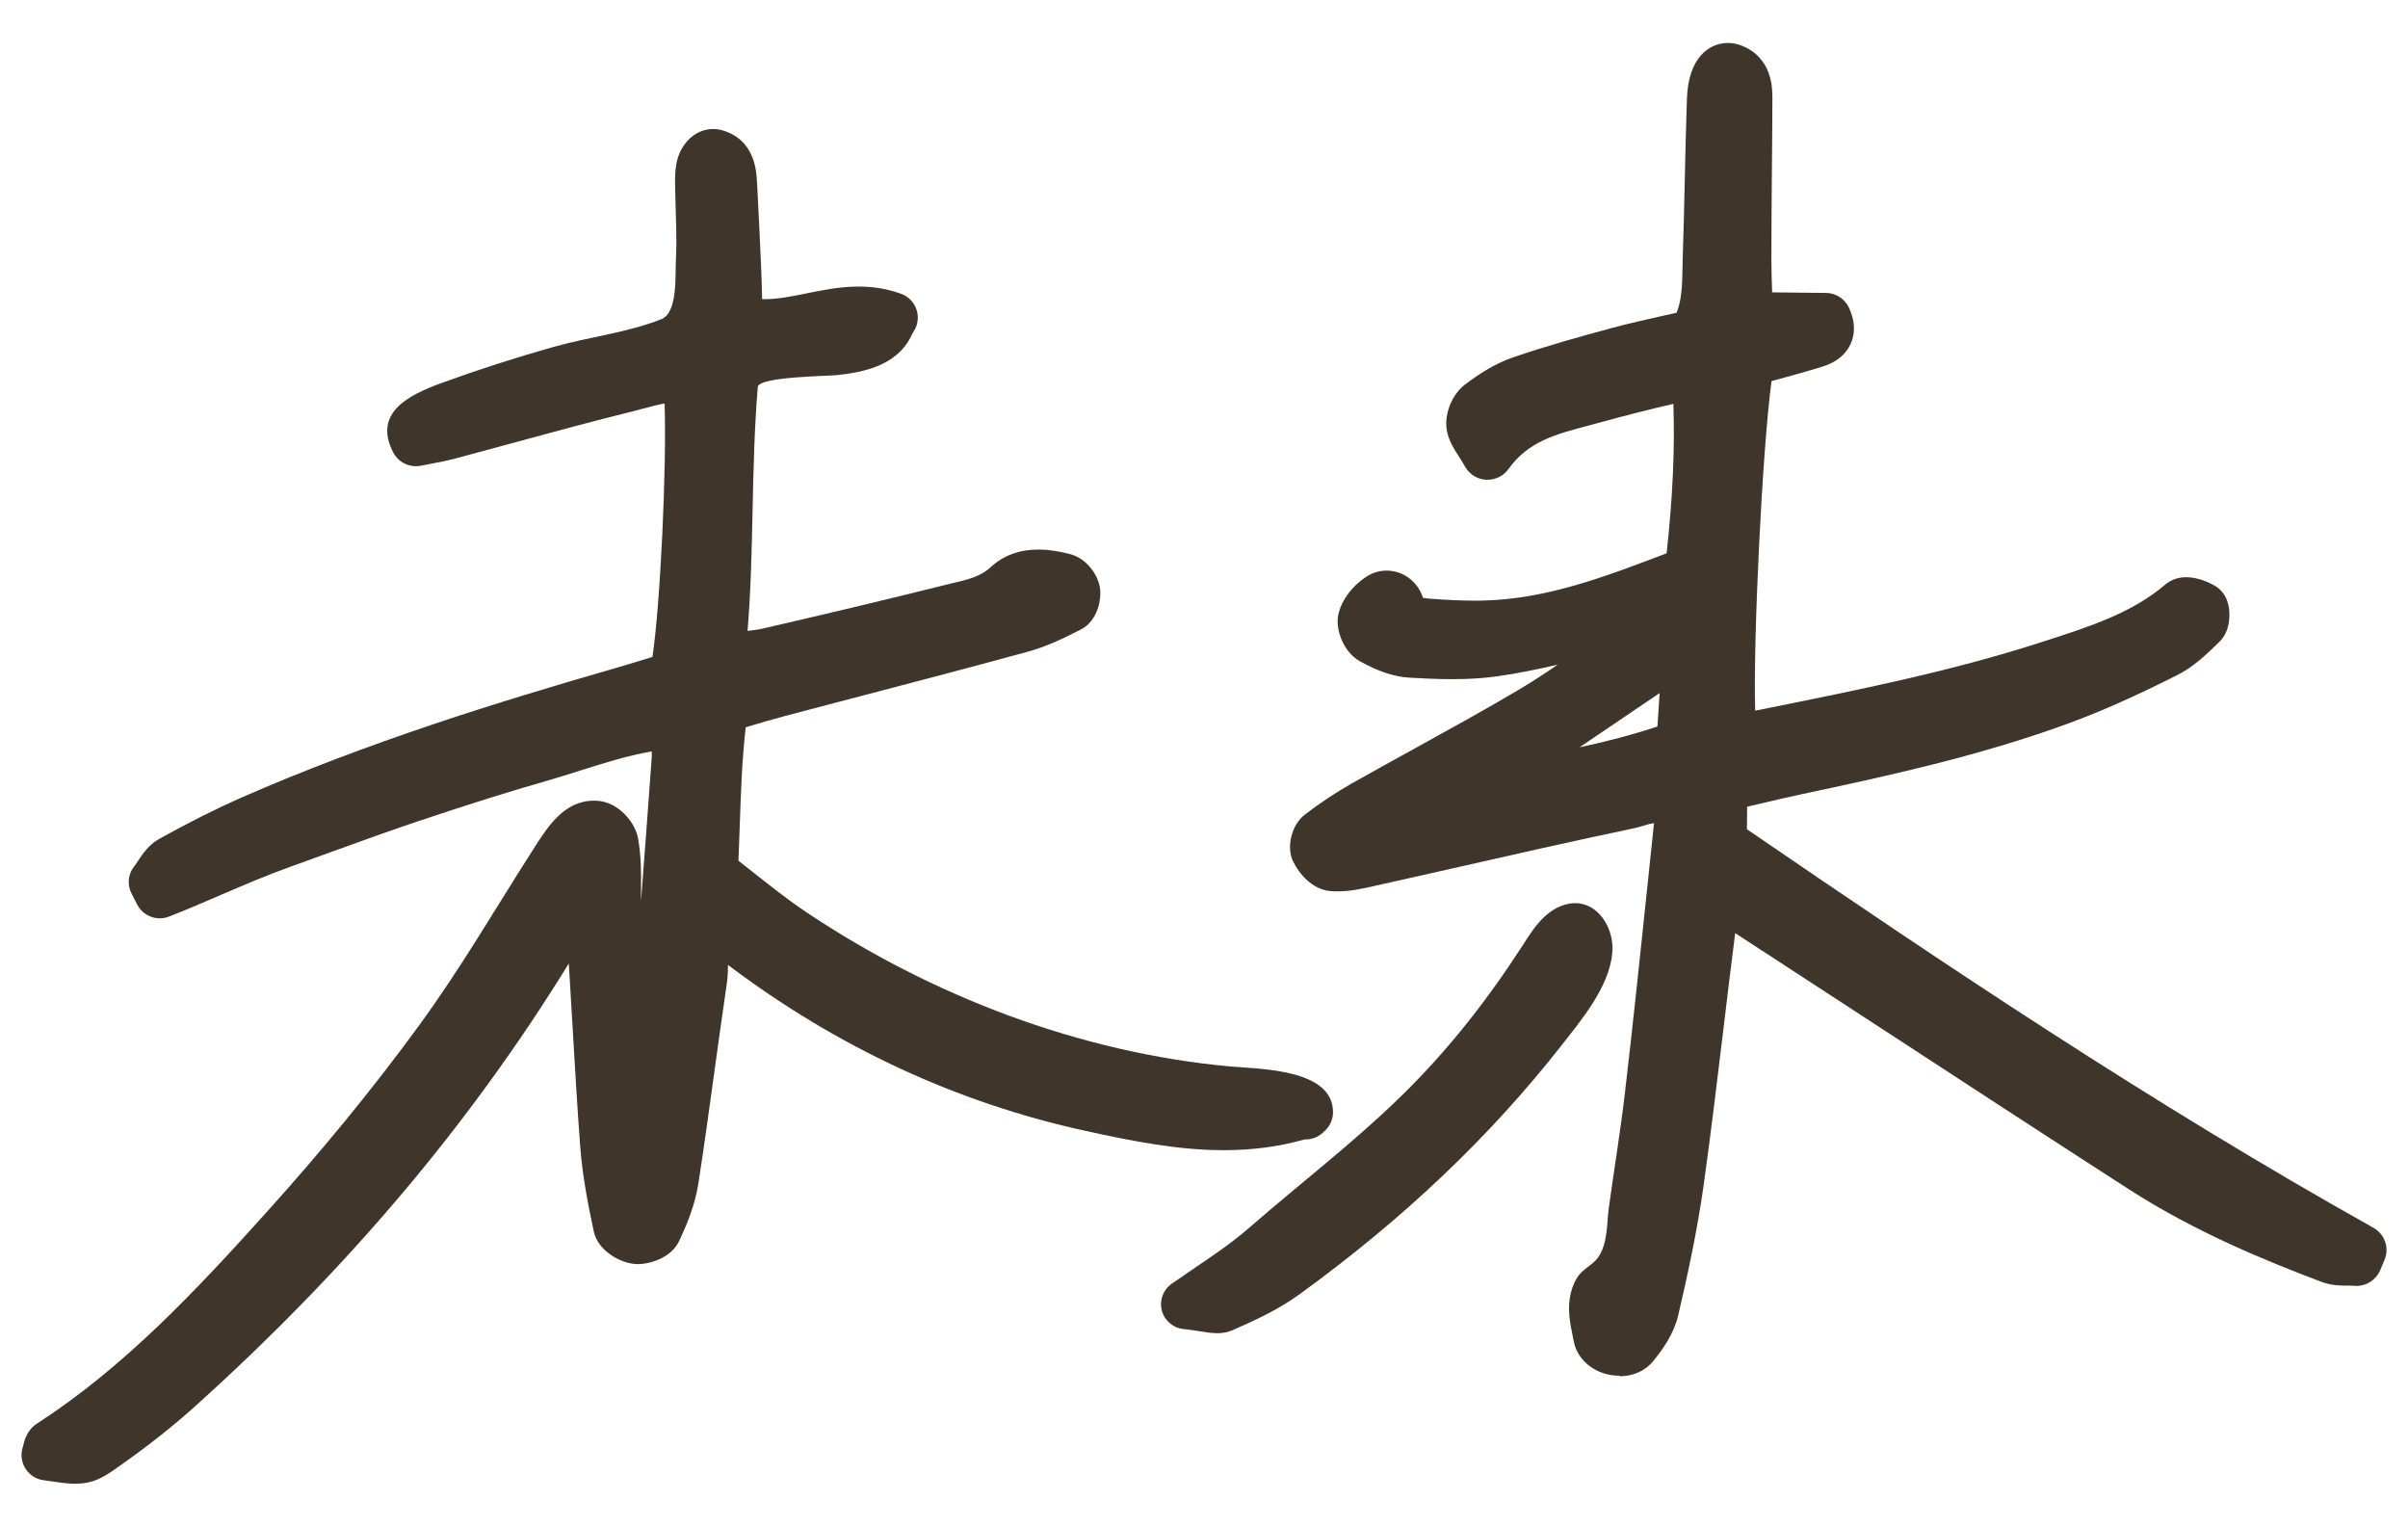 <svg width="112" height="71" viewBox="0 0 112 71" fill="none" xmlns="http://www.w3.org/2000/svg">
<g id="mirai">
<path id="Vector" d="M3.518 68.998C3.19 68.998 2.846 68.951 2.333 68.876L2.024 68.833C1.673 68.786 1.361 68.581 1.175 68.278C0.989 67.975 0.95 67.606 1.068 67.271L1.076 67.232C1.128 67.008 1.246 66.485 1.76 66.174C5.801 63.55 9.112 60.022 12.427 56.337C14.92 53.572 17.294 50.696 19.491 47.687C21.427 45.036 23.043 42.244 24.805 39.49C25.48 38.436 26.235 37.233 27.625 37.233C27.815 37.233 27.997 37.256 28.167 37.307C28.874 37.512 29.538 38.251 29.676 38.979C29.822 39.805 29.826 40.627 29.814 41.402C29.814 41.575 29.814 41.748 29.814 41.921C29.98 39.793 30.142 37.575 30.312 35.234C30.32 35.144 30.32 35.046 30.312 34.943C29.194 35.136 28.119 35.474 26.997 35.828C26.488 35.99 25.978 36.151 25.464 36.3C23.71 36.8 21.861 37.382 19.471 38.181C18.12 38.633 16.749 39.132 15.421 39.612C14.789 39.84 14.153 40.072 13.521 40.3C12.435 40.686 11.336 41.158 10.277 41.614C9.491 41.953 8.681 42.303 7.864 42.621C7.721 42.676 7.575 42.704 7.433 42.704C6.994 42.704 6.58 42.464 6.374 42.051L6.113 41.539C5.904 41.127 5.959 40.631 6.252 40.273C6.315 40.194 6.37 40.108 6.426 40.021C6.635 39.711 6.915 39.282 7.405 39.01C8.784 38.243 10.025 37.622 11.186 37.107C17.116 34.503 23.272 32.611 28.51 31.101C29.119 30.927 29.723 30.739 30.304 30.562L30.347 30.546C30.715 28.088 31.011 21.739 30.912 18.762C30.604 18.817 30.276 18.903 29.941 18.994C29.755 19.045 29.569 19.092 29.387 19.139C27.562 19.588 25.705 20.095 23.912 20.583C22.995 20.834 22.078 21.082 21.158 21.326C20.767 21.428 20.387 21.499 20.024 21.57C19.874 21.598 19.724 21.625 19.578 21.657C19.499 21.672 19.42 21.68 19.341 21.68C18.902 21.68 18.491 21.436 18.286 21.035C17.337 19.186 19.029 18.36 20.53 17.814C22.248 17.188 23.991 16.626 25.753 16.13C27.388 15.67 29.198 15.466 30.766 14.84C31.525 14.529 31.398 12.85 31.438 12.079C31.489 11.076 31.434 10.077 31.41 9.074C31.39 8.157 31.319 7.265 31.987 6.537C32.307 6.191 32.726 5.998 33.172 5.998C33.31 5.998 33.453 6.018 33.587 6.057C35.108 6.486 35.183 7.961 35.207 8.445L35.215 8.567C35.278 9.813 35.345 11.06 35.397 12.315C35.42 12.838 35.436 13.365 35.448 13.912C35.491 13.912 35.535 13.912 35.582 13.912C36.187 13.912 36.827 13.782 37.502 13.644C38.277 13.487 39.075 13.326 39.936 13.326C40.639 13.326 41.287 13.436 41.907 13.66C42.247 13.782 42.512 14.05 42.626 14.392C42.741 14.73 42.697 15.104 42.5 15.407C42.441 15.497 42.393 15.595 42.35 15.686C41.698 16.972 40.209 17.318 38.885 17.448C38.466 17.487 35.286 17.523 35.246 17.991C35.088 19.89 35.045 21.806 35.005 23.671C34.966 25.515 34.926 27.423 34.772 29.311C34.772 29.319 34.772 29.327 34.772 29.338C35.053 29.307 35.31 29.271 35.551 29.212C38.739 28.477 41.374 27.848 43.839 27.23C43.978 27.195 44.112 27.163 44.246 27.132C45.001 26.955 45.597 26.817 46.072 26.381C46.656 25.834 47.411 25.555 48.308 25.555C48.766 25.555 49.256 25.629 49.813 25.779C50.56 25.995 51.057 26.727 51.156 27.309C51.251 27.883 51.045 28.866 50.283 29.268C49.505 29.665 48.683 30.07 47.786 30.31C45.285 30.994 42.733 31.663 40.268 32.308C39.043 32.627 37.818 32.949 36.597 33.272C35.969 33.437 35.341 33.622 34.685 33.818C34.508 35.356 34.46 36.863 34.405 38.448C34.389 38.971 34.369 39.498 34.346 40.025C34.571 40.202 34.8 40.383 35.025 40.56C35.867 41.225 36.661 41.854 37.502 42.417C43.306 46.303 50.22 48.954 57.209 49.591C58.576 49.717 62.001 49.693 62.001 51.719C62.001 52.034 61.875 52.337 61.649 52.557L61.554 52.647C61.325 52.871 61.025 52.986 60.721 52.986C60.705 52.986 60.689 52.986 60.673 52.986C59.488 53.324 58.252 53.485 56.908 53.485C54.767 53.485 52.654 53.06 50.492 52.588C44.535 51.29 38.956 48.706 33.903 44.903C33.887 44.891 33.871 44.879 33.86 44.871C33.86 44.887 33.86 44.903 33.86 44.918C33.856 45.166 33.848 45.449 33.804 45.744C33.607 47.078 33.425 48.415 33.239 49.748C33.002 51.483 32.753 53.277 32.481 55.043C32.327 56.046 31.928 56.986 31.596 57.694C31.224 58.492 30.241 58.783 29.668 58.783C29.601 58.783 29.538 58.783 29.474 58.771C28.842 58.705 27.815 58.178 27.617 57.261C27.349 56.006 27.088 54.661 26.985 53.296C26.847 51.459 26.74 49.599 26.634 47.797C26.574 46.798 26.519 45.799 26.456 44.804C21.853 52.281 16.137 59.043 9.009 65.454C7.986 66.371 6.817 67.291 5.43 68.263C4.802 68.703 4.328 68.994 3.534 68.994L3.518 68.998Z" fill="#3F352A"/>
<path id="Vector_2" d="M75.332 63.974C74.272 63.974 73.376 63.305 73.201 62.384C73.186 62.297 73.166 62.202 73.146 62.108C73.027 61.553 72.928 60.978 73.007 60.411C73.055 60.06 73.166 59.722 73.352 59.418C73.602 59.009 74.066 58.836 74.32 58.485C74.788 57.843 74.729 56.89 74.832 56.142C75.078 54.362 75.368 52.606 75.578 50.822C75.963 47.526 76.312 44.191 76.649 40.966C76.744 40.064 76.839 39.166 76.931 38.273C76.8 38.292 76.629 38.34 76.463 38.391C76.288 38.442 76.117 38.489 75.955 38.525C73.162 39.111 70.325 39.753 67.588 40.375C66.334 40.659 65.08 40.943 63.827 41.222L63.771 41.234C63.307 41.336 62.779 41.45 62.228 41.45C62.093 41.45 61.958 41.443 61.827 41.431C61.026 41.34 60.423 40.635 60.149 40.064C59.812 39.395 60.074 38.34 60.704 37.871C61.383 37.347 62.121 36.859 62.882 36.426C63.858 35.875 64.834 35.339 65.81 34.8C67.389 33.929 69.02 33.032 70.587 32.106C71.214 31.736 71.837 31.33 72.448 30.909C71.535 31.118 70.595 31.315 69.647 31.448C69.008 31.539 68.322 31.582 67.544 31.582C66.838 31.582 66.144 31.547 65.552 31.512C64.85 31.472 64.112 31.228 63.243 30.744C62.517 30.346 62.053 29.263 62.271 28.476C62.438 27.861 62.91 27.239 63.537 26.826C63.827 26.633 64.156 26.534 64.493 26.534C65.267 26.534 65.941 27.042 66.187 27.802C66.235 27.81 66.314 27.822 66.437 27.834C67.294 27.901 67.984 27.932 68.607 27.932C68.758 27.932 68.913 27.932 69.064 27.924C71.968 27.842 74.633 26.826 77.458 25.751L77.518 25.727C77.803 23.104 77.903 20.891 77.831 18.781C77.815 18.781 77.803 18.785 77.791 18.789C76.748 19.029 75.621 19.316 74.352 19.663C74.181 19.71 74.011 19.753 73.84 19.801C72.356 20.194 71.075 20.533 70.162 21.809C69.94 22.124 69.575 22.309 69.19 22.309C69.171 22.309 69.151 22.309 69.127 22.309C68.718 22.289 68.349 22.061 68.151 21.71C68.048 21.529 67.949 21.376 67.857 21.234C67.615 20.856 67.365 20.47 67.286 19.962C67.179 19.222 67.544 18.34 68.127 17.891C68.702 17.458 69.464 16.93 70.365 16.623C71.892 16.095 73.467 15.658 74.943 15.26C75.74 15.044 76.554 14.863 77.343 14.685C77.553 14.638 77.768 14.591 77.982 14.544C78.224 13.945 78.24 13.252 78.256 12.473C78.256 12.335 78.26 12.193 78.264 12.055C78.307 10.815 78.335 9.574 78.363 8.334C78.391 7.086 78.418 5.837 78.462 4.589C78.525 2.679 79.49 1.998 80.37 1.998C80.569 1.998 80.767 2.033 80.961 2.104C82.441 2.66 82.437 4.101 82.437 4.577C82.437 5.711 82.421 6.841 82.413 7.976C82.401 9.33 82.39 10.689 82.39 12.043C82.39 12.555 82.406 13.067 82.425 13.595L84.929 13.622C85.389 13.626 85.802 13.894 85.996 14.307C86.349 15.063 86.238 15.634 86.079 15.985C85.853 16.489 85.413 16.847 84.766 17.048C83.965 17.296 83.167 17.513 82.397 17.721C81.969 20.887 81.537 29.728 81.636 33.047L82.247 32.925C86.452 32.079 90.8 31.204 94.926 29.869L95.18 29.787C97.231 29.125 99.167 28.499 100.726 27.172C100.913 27.019 101.222 26.841 101.683 26.841C102.206 26.841 102.754 27.074 103.067 27.271C103.317 27.432 103.619 27.747 103.682 28.354C103.71 28.641 103.726 29.358 103.234 29.838L103.15 29.921C102.611 30.444 101.996 31.039 101.214 31.421C99.889 32.083 98.124 32.933 96.307 33.602C92.086 35.166 87.527 36.138 83.865 36.918C83.088 37.084 82.314 37.265 81.517 37.454C81.433 37.473 81.35 37.493 81.263 37.513L81.251 38.56C90.364 44.797 100.112 51.342 110.395 57.095C110.918 57.391 111.141 58.028 110.911 58.58L110.704 59.072C110.518 59.513 110.081 59.797 109.605 59.797C109.574 59.797 109.538 59.797 109.506 59.792C109.407 59.785 109.304 59.785 109.201 59.785C108.855 59.785 108.427 59.777 107.983 59.611C105.436 58.651 102.115 57.296 99.048 55.323C95.041 52.744 90.987 50.094 87.063 47.534C85.337 46.408 83.612 45.282 81.886 44.16L80.707 43.392C80.513 44.904 80.331 46.42 80.148 47.94C79.866 50.291 79.573 52.72 79.24 55.111C78.934 57.28 78.47 59.395 78.053 61.179C77.851 62.037 77.327 62.762 76.891 63.297C76.53 63.742 75.959 63.998 75.332 63.998L75.332 63.974ZM77.192 32.228C75.891 33.106 74.661 33.941 73.467 34.752C74.693 34.492 75.978 34.154 77.089 33.784L77.192 32.228Z" fill="#3F352A"/>
<path id="Vector_3" d="M56.591 61.994C56.341 61.994 56.099 61.955 55.821 61.909C55.602 61.874 55.356 61.835 55.06 61.804C54.571 61.758 54.165 61.416 54.04 60.947C53.915 60.477 54.095 59.98 54.497 59.697C55.72 58.836 56.997 58.056 58.126 57.074C60.461 55.037 62.941 53.147 65.16 50.982C67.378 48.816 69.19 46.484 70.819 43.966C71.132 43.481 71.44 42.984 71.87 42.596C72.299 42.208 72.874 41.936 73.448 42.01C74.455 42.134 75.073 43.271 74.994 44.276C74.869 45.867 73.573 47.404 72.627 48.615C69.276 52.883 65.285 56.674 60.422 60.201C59.465 60.896 58.376 61.397 57.348 61.847C57.122 61.948 56.876 61.998 56.594 61.998L56.591 61.994Z" fill="#3F352A"/>
</g>
</svg>
